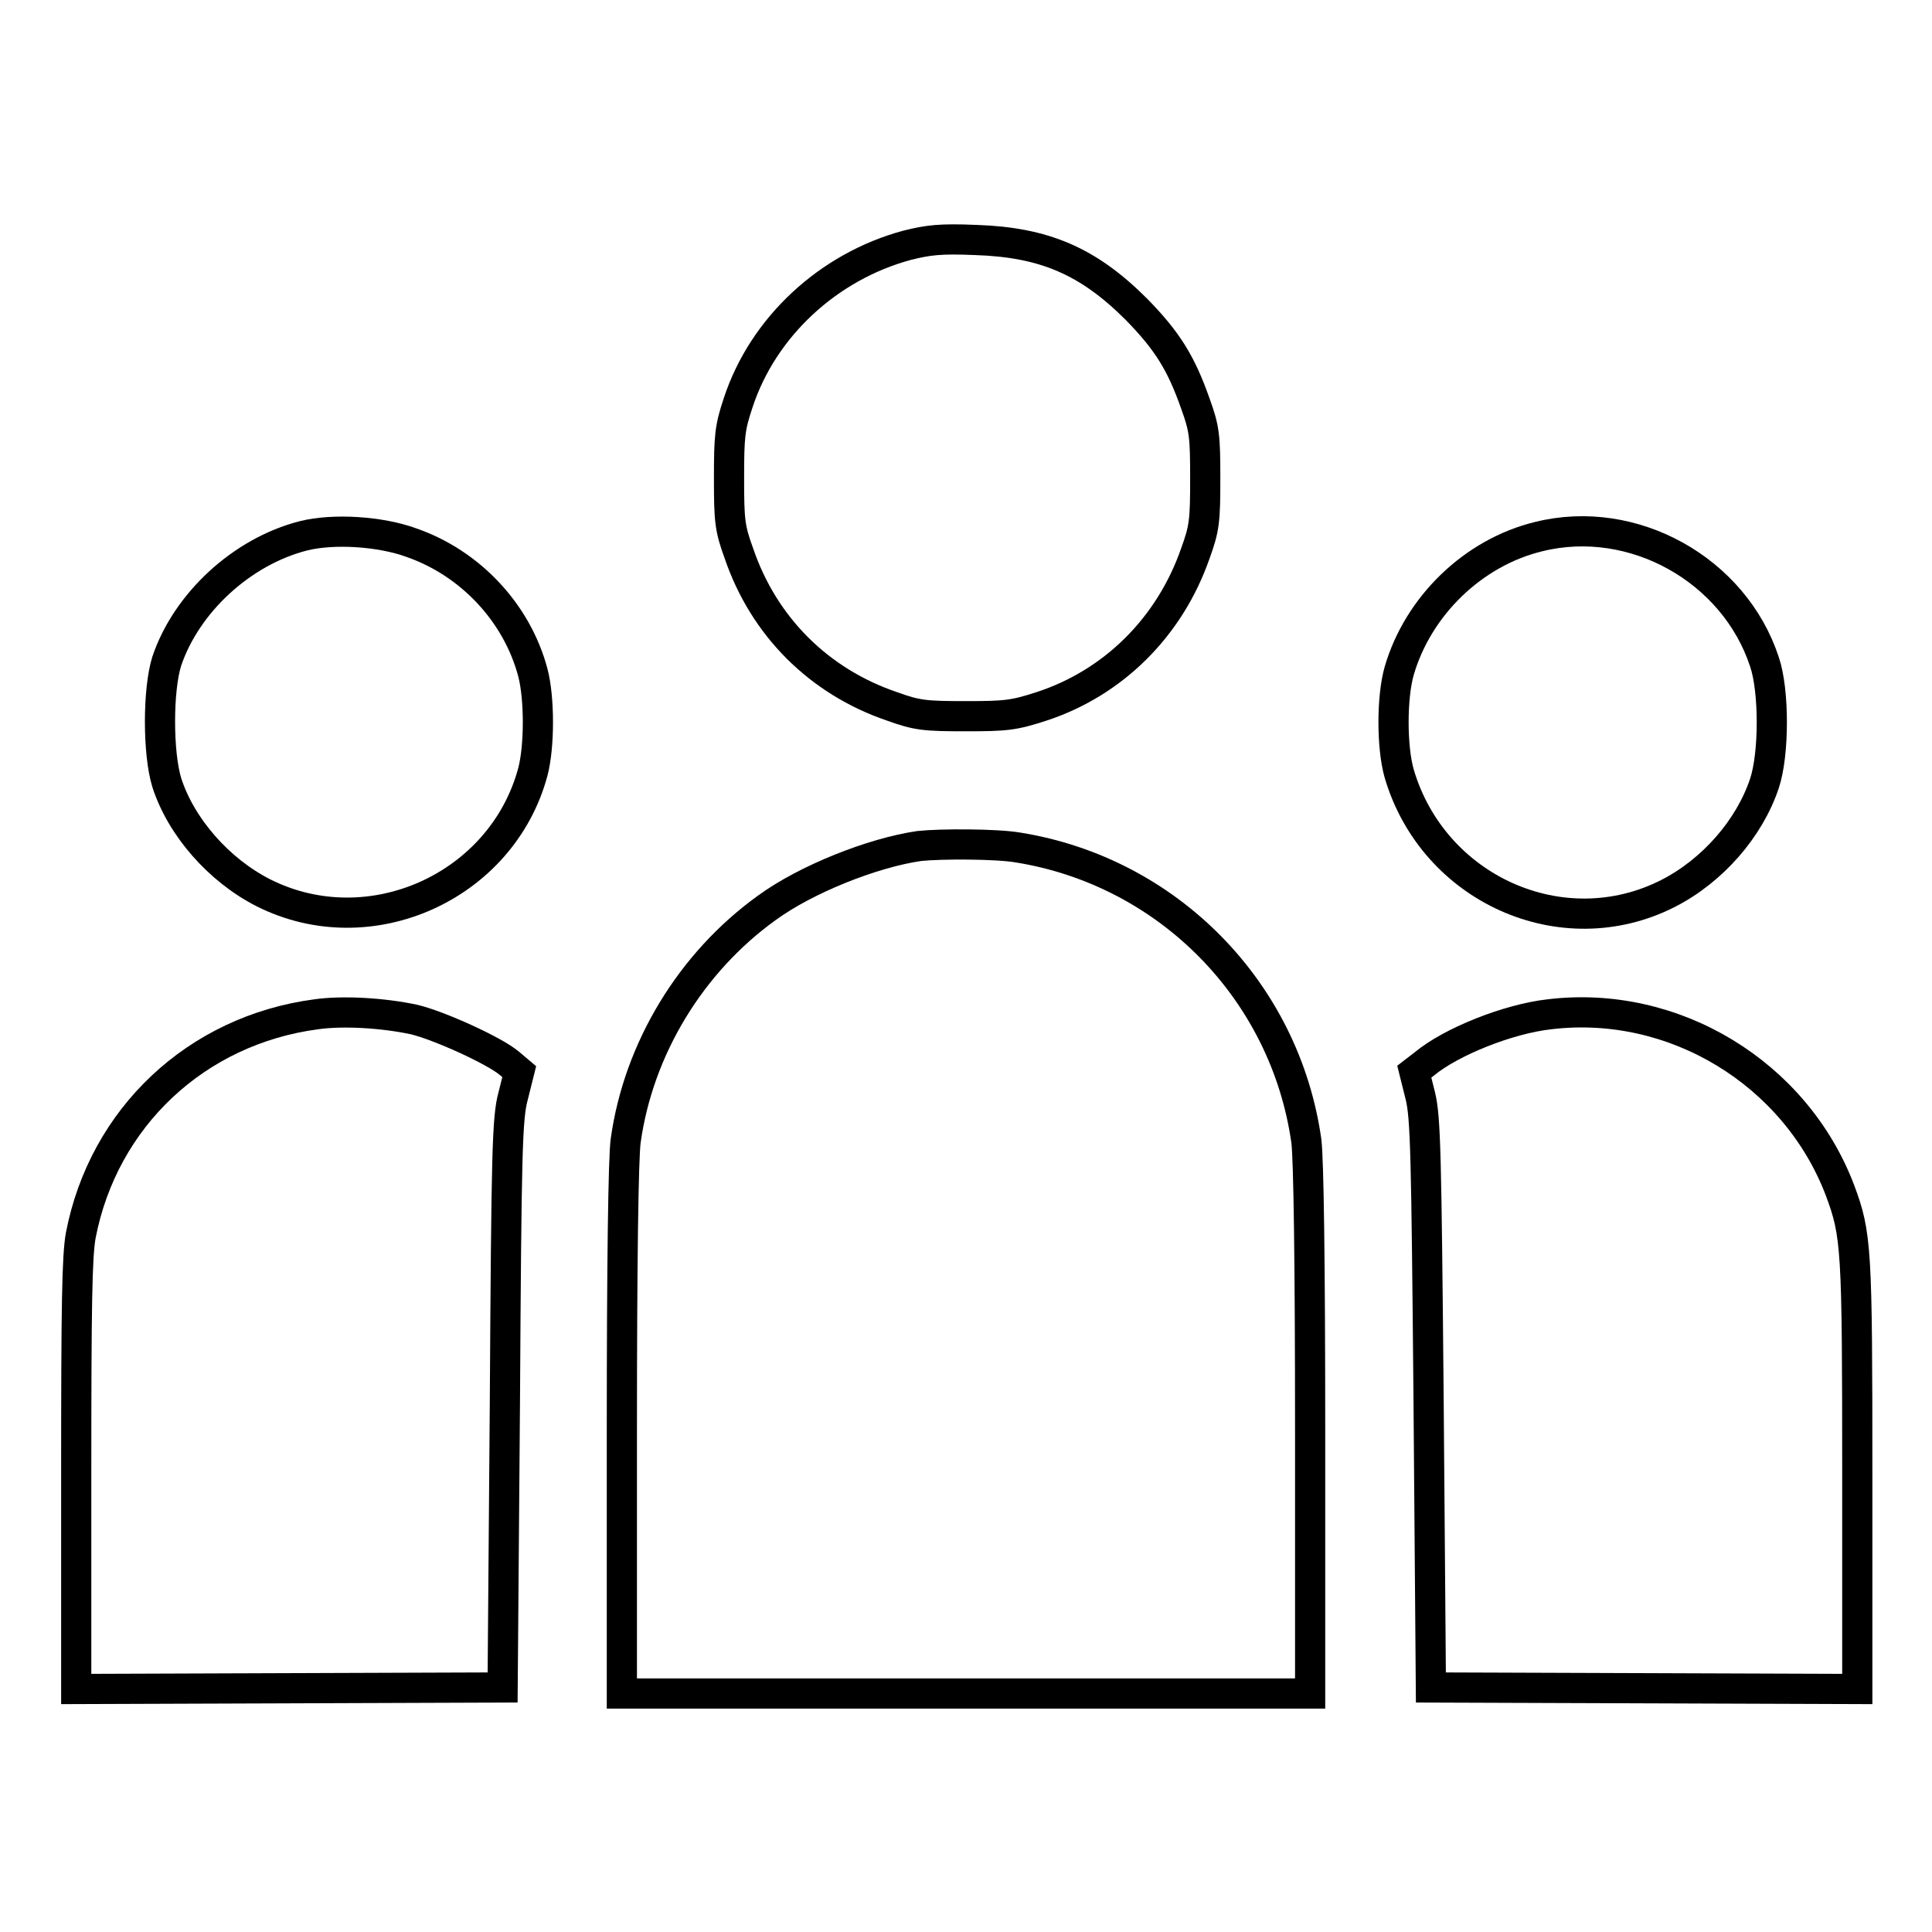<?xml version="1.0" encoding="utf-8"?>
<!-- Svg Vector Icons : http://www.onlinewebfonts.com/icon -->
<!DOCTYPE svg PUBLIC "-//W3C//DTD SVG 1.1//EN" "http://www.w3.org/Graphics/SVG/1.1/DTD/svg11.dtd">
<svg version="1.1" xmlns="http://www.w3.org/2000/svg" xmlns:xlink="http://www.w3.org/1999/xlink" x="0px" y="0px" viewBox="0 0 256 256" enable-background="new 0 0 256 256" xml:space="preserve">
<g><g><g><path stroke-width="4" fill-opacity="0" stroke="#000000"  d="M120.2,32.5c-10.4,2.8-19.1,10.8-22.4,20.9c-1.1,3.3-1.2,4.4-1.2,10c0,5.6,0.1,6.6,1.3,9.9c3.3,9.7,10.6,17,20.3,20.3c3.3,1.2,4.4,1.3,9.7,1.3c5.4,0,6.4-0.1,10.1-1.3c9.5-3.1,17-10.5,20.4-20.3c1.2-3.3,1.3-4.3,1.3-9.9c0-5.6-0.1-6.6-1.3-9.9c-1.9-5.4-3.7-8.3-7.8-12.5c-6.4-6.4-12.2-8.9-21.3-9.2C124.6,31.6,123,31.8,120.2,32.5z"/><path stroke-width="4" fill-opacity="0" stroke="#000000"  d="M40.2,71c-8.2,2.1-15.5,8.9-18.1,16.6c-1.2,3.8-1.2,12.2,0,16.1c1.9,5.9,6.9,11.6,12.8,14.6c14.1,7.1,31.6-0.8,35.7-16c0.9-3.4,0.9-9.8,0-13.2c-2.1-7.9-8.3-14.5-16.1-17.2C50.4,70.4,44.2,70,40.2,71z"/><path stroke-width="4" fill-opacity="0" stroke="#000000"  d="M203.9,71.1c-8.7,2.1-16,9.2-18.5,17.8c-1,3.5-1,10.1,0,13.6c4.5,15.3,21.6,23,35.6,15.9c5.9-3,10.8-8.6,12.8-14.6c1.3-3.9,1.3-12.3,0-16.1C229.8,75.5,216.4,68,203.9,71.1z"/><path stroke-width="4" fill-opacity="0" stroke="#000000"  d="M121.8,112.1c-6.2,0.9-15,4.4-20.2,8.2c-10,7.2-17,18.6-18.7,30.9c-0.3,2.3-0.5,15.9-0.5,38.4v34.8H128h45.6v-34.8c0-22.4-0.2-36-0.5-38.4c-2.8-19.9-18.3-35.7-38.2-38.9C132,111.8,124.6,111.8,121.8,112.1z"/><path stroke-width="4" fill-opacity="0" stroke="#000000"  d="M41.9,134.4c-15.9,2.1-28.2,13.7-31.2,29.3c-0.5,2.8-0.6,9.2-0.6,31.8v28.3l28.3-0.1l28.2-0.1l0.3-37.6c0.2-33.4,0.3-37.9,1.1-40.8l0.8-3.2l-1.3-1.1c-2-1.7-9.3-5-12.6-5.8C50.7,134.2,45.4,133.9,41.9,134.4z"/><path stroke-width="4" fill-opacity="0" stroke="#000000"  d="M205.3,134.4c-5.4,0.6-13,3.6-16.6,6.6l-1.3,1l0.8,3.2c0.7,2.9,0.8,7.5,1.1,40.8l0.3,37.6l28.3,0.1l28.2,0.1v-28.3c0-30.2-0.1-31.9-2.3-37.8C237.9,142.2,221.8,132.4,205.3,134.4z"/></g></g></g>
</svg>